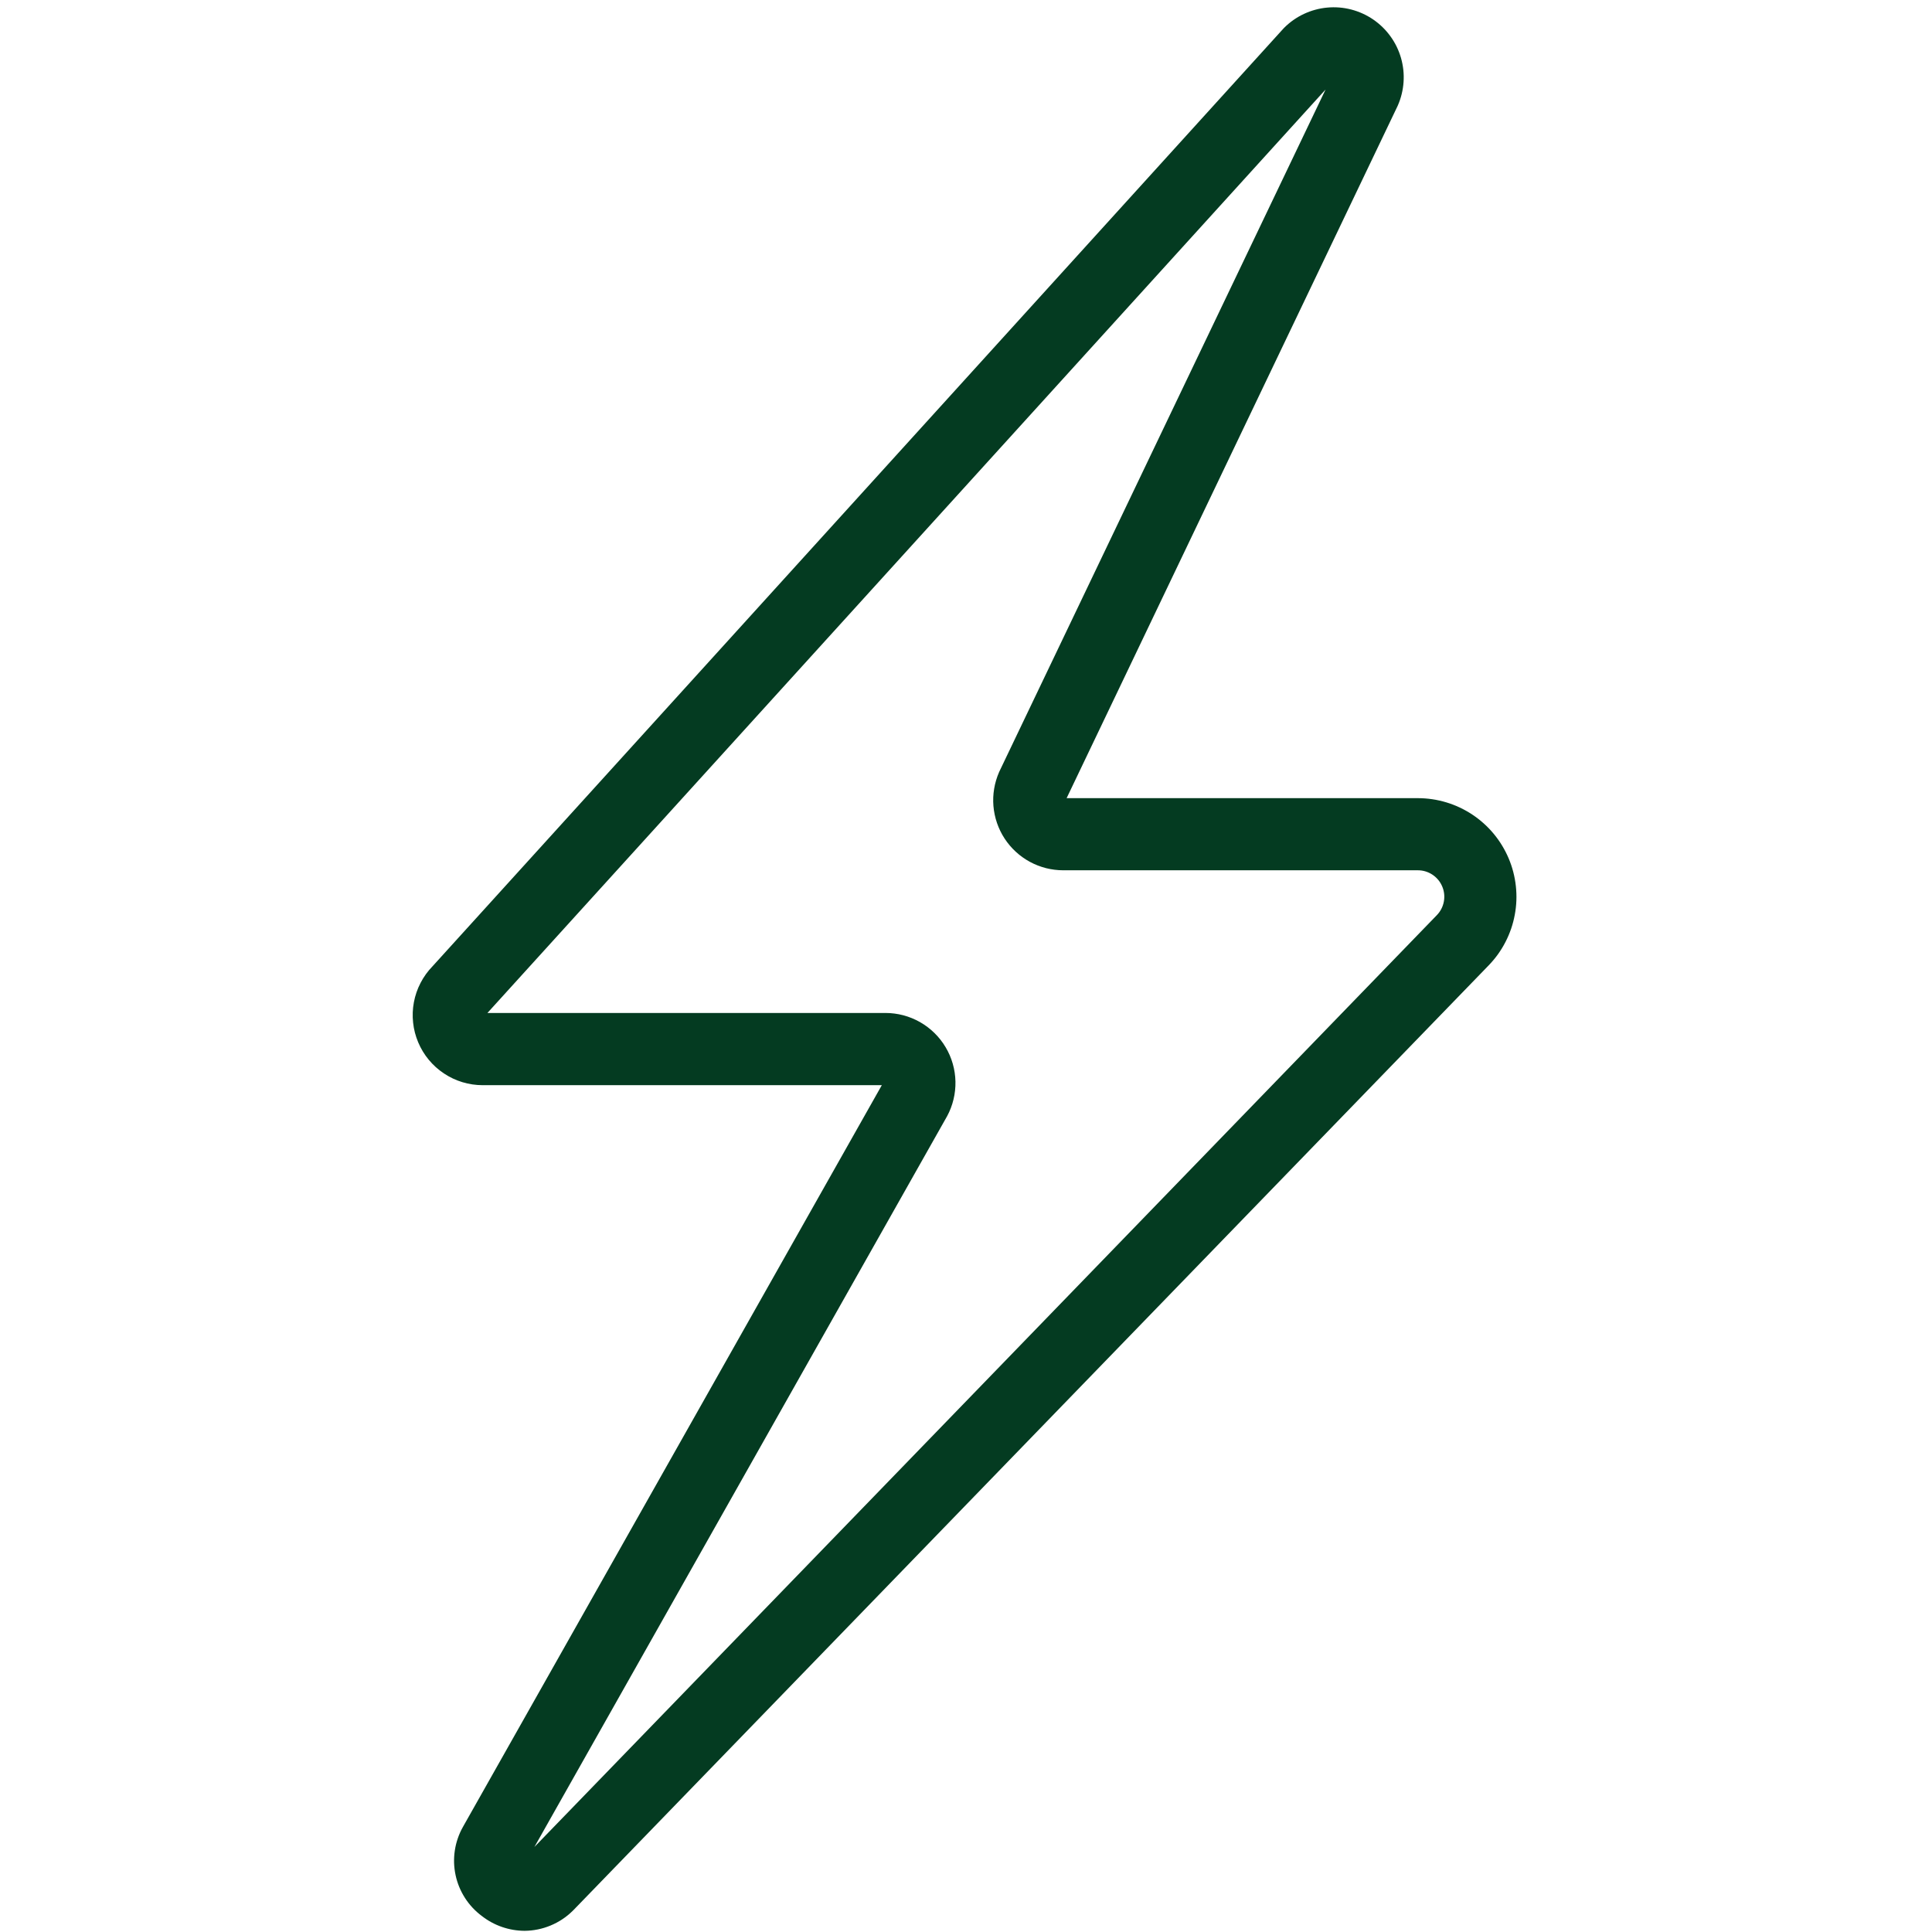 <svg version="1.2" preserveAspectRatio="xMidYMid meet" height="500" viewBox="0 0 375 375" zoomAndPan="magnify" width="500" xmlns:xlink="http://www.w3.org/1999/xlink" xmlns="http://www.w3.org/2000/svg"><g id="38300c48f6"><path d="M 101.82 374.77 C 100.32 374.762 98.859 374.512 97.441 374.023 C 96.023 373.531 94.723 372.828 93.539 371.906 C 92.891 371.426 92.293 370.891 91.742 370.305 C 91.191 369.715 90.695 369.082 90.262 368.406 C 89.824 367.727 89.453 367.016 89.145 366.273 C 88.836 365.527 88.598 364.762 88.43 363.973 C 88.262 363.188 88.164 362.391 88.137 361.586 C 88.113 360.777 88.16 359.977 88.281 359.18 C 88.398 358.383 88.59 357.605 88.852 356.844 C 89.109 356.078 89.438 355.348 89.832 354.645 L 89.895 354.531 L 171.16 210.633 L 93.676 210.633 C 92.34 210.629 91.035 210.438 89.758 210.051 C 88.48 209.664 87.285 209.098 86.176 208.359 C 85.062 207.621 84.082 206.738 83.23 205.711 C 82.379 204.684 81.695 203.555 81.176 202.324 C 80.656 201.094 80.324 199.816 80.184 198.488 C 80.039 197.164 80.09 195.844 80.336 194.531 C 80.582 193.219 81.012 191.973 81.629 190.785 C 82.242 189.602 83.012 188.527 83.941 187.57 L 249.027 5.637 L 249.262 5.387 C 249.82 4.832 250.418 4.328 251.062 3.875 C 251.707 3.426 252.383 3.031 253.094 2.699 C 253.809 2.367 254.543 2.094 255.301 1.891 C 256.059 1.684 256.828 1.543 257.613 1.473 C 258.395 1.398 259.18 1.395 259.961 1.457 C 260.746 1.52 261.516 1.652 262.277 1.848 C 263.039 2.047 263.777 2.309 264.492 2.633 C 265.207 2.957 265.891 3.344 266.539 3.785 C 267.188 4.23 267.793 4.727 268.355 5.273 C 268.922 5.824 269.43 6.418 269.891 7.055 C 270.352 7.691 270.754 8.363 271.098 9.07 C 271.441 9.777 271.719 10.508 271.938 11.266 C 272.152 12.02 272.301 12.789 272.387 13.57 C 272.469 14.352 272.484 15.133 272.43 15.918 C 272.379 16.703 272.258 17.477 272.07 18.242 C 271.887 19.004 271.633 19.746 271.32 20.465 L 271.223 20.676 L 207.031 154.922 L 275.211 154.922 C 276.148 154.922 277.074 154.992 278 155.129 C 278.926 155.266 279.832 155.469 280.727 155.738 C 281.621 156.008 282.492 156.34 283.336 156.738 C 284.184 157.137 284.996 157.594 285.773 158.109 C 286.551 158.625 287.289 159.195 287.984 159.82 C 288.68 160.441 289.324 161.113 289.922 161.832 C 290.52 162.551 291.062 163.309 291.547 164.109 C 292.031 164.906 292.457 165.734 292.824 166.594 C 293.188 167.457 293.488 168.336 293.723 169.242 C 293.957 170.145 294.125 171.062 294.227 171.992 C 294.328 172.918 294.363 173.852 294.328 174.785 C 294.293 175.719 294.188 176.645 294.016 177.562 C 293.848 178.48 293.609 179.383 293.309 180.266 C 293.004 181.148 292.641 182.008 292.211 182.836 C 291.785 183.668 291.297 184.461 290.754 185.223 C 290.207 185.98 289.609 186.695 288.961 187.367 L 111.359 370.695 L 111.156 370.898 C 109.91 372.125 108.48 373.07 106.863 373.742 C 105.25 374.41 103.566 374.754 101.82 374.77 Z M 101.457 360.84 Z M 94.609 196.617 L 171.867 196.617 C 172.453 196.617 173.035 196.652 173.617 196.73 C 174.199 196.805 174.77 196.918 175.336 197.066 C 175.902 197.219 176.457 197.402 177 197.625 C 177.543 197.848 178.066 198.102 178.578 198.391 C 179.086 198.68 179.574 199 180.043 199.355 C 180.512 199.707 180.953 200.09 181.371 200.5 C 181.789 200.906 182.18 201.344 182.543 201.805 C 182.906 202.262 183.238 202.746 183.535 203.25 C 183.836 203.75 184.102 204.273 184.336 204.809 C 184.57 205.348 184.766 205.898 184.926 206.461 C 185.09 207.023 185.215 207.594 185.301 208.172 C 185.391 208.754 185.438 209.336 185.453 209.922 C 185.465 210.508 185.438 211.09 185.375 211.672 C 185.312 212.254 185.215 212.832 185.074 213.398 C 184.938 213.969 184.766 214.527 184.555 215.074 C 184.348 215.621 184.102 216.152 183.824 216.668 L 183.758 216.781 L 103.727 358.496 L 278.887 177.633 C 279.238 177.273 279.531 176.867 279.762 176.418 C 279.996 175.969 280.156 175.496 280.25 175 C 280.344 174.504 280.363 174.004 280.309 173.504 C 280.254 173 280.129 172.52 279.93 172.055 C 279.734 171.59 279.473 171.16 279.152 170.773 C 278.828 170.387 278.457 170.051 278.035 169.773 C 277.613 169.496 277.164 169.285 276.68 169.137 C 276.195 168.992 275.699 168.922 275.195 168.922 L 206.375 168.922 C 205.812 168.922 205.25 168.887 204.691 168.816 C 204.137 168.746 203.582 168.645 203.039 168.508 C 202.492 168.367 201.957 168.195 201.434 167.992 C 200.91 167.789 200.398 167.551 199.906 167.285 C 199.41 167.016 198.934 166.719 198.477 166.391 C 198.016 166.066 197.582 165.711 197.168 165.328 C 196.754 164.949 196.363 164.543 196 164.113 C 195.637 163.684 195.301 163.234 194.992 162.762 C 194.684 162.293 194.406 161.805 194.16 161.297 C 193.914 160.793 193.699 160.273 193.516 159.742 C 193.332 159.211 193.184 158.668 193.07 158.117 C 192.953 157.566 192.871 157.012 192.824 156.449 C 192.777 155.891 192.766 155.328 192.789 154.766 C 192.812 154.203 192.871 153.645 192.965 153.09 C 193.055 152.535 193.184 151.988 193.344 151.449 C 193.504 150.91 193.695 150.383 193.922 149.867 L 194.02 149.656 L 257.293 17.375 Z M 264.91 17.652 Z M 264.91 17.652" style="stroke:none;fill-rule:nonzero;fill:#043b21;fill-opacity:1;"></path></g></svg>